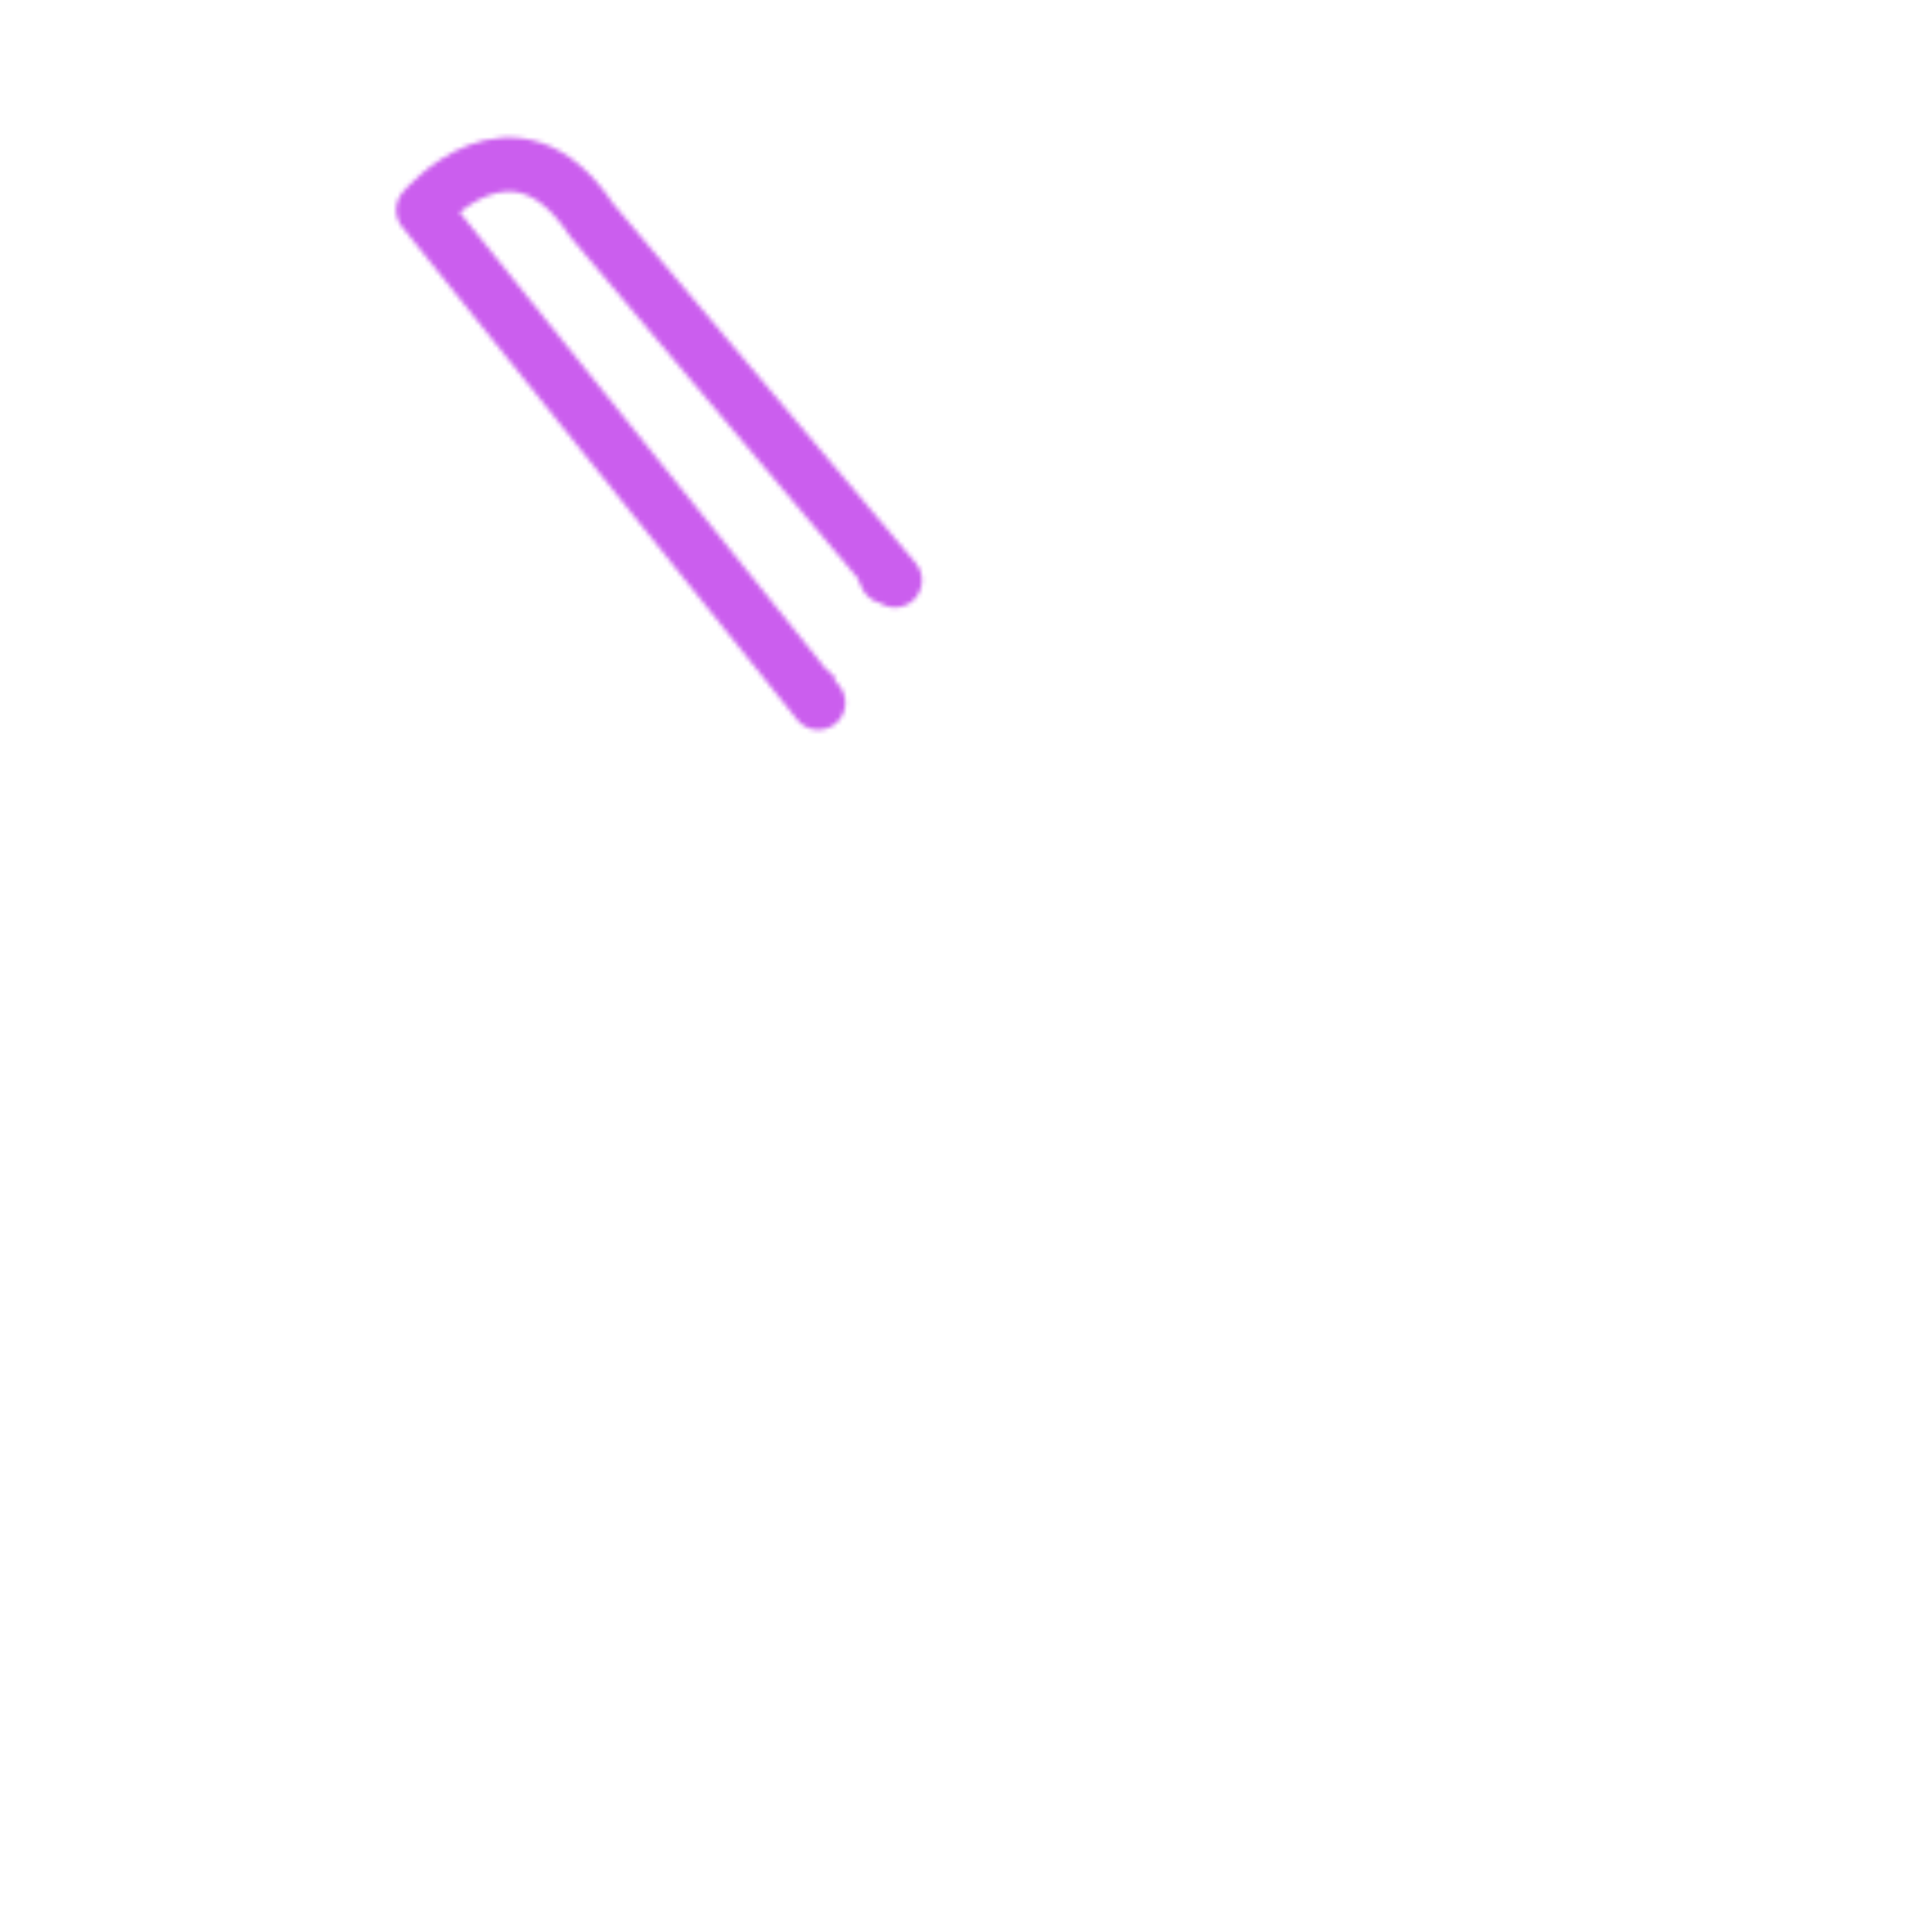 <svg xmlns="http://www.w3.org/2000/svg" width="430" height="430" style="width:100%;height:100%;transform:translate3d(0,0,0);content-visibility:visible" viewBox="0 0 430 430"><defs><clipPath id="x"><path d="M0 0h430v430H0z"/></clipPath><clipPath id="B"><path d="M0 0h430v430H0z"/></clipPath><clipPath id="l"><path d="M0 0h430v430H0z"/></clipPath><clipPath id="m"><path d="M0 0h430v430H0z"/></clipPath><clipPath id="y"><path d="M0 0h430v430H0z"/></clipPath><clipPath id="s"><path d="M0 0h430v430H0z"/></clipPath><clipPath id="t"><path d="M0 0h430v430H0z"/></clipPath><filter id="a" width="100%" height="100%" x="0%" y="0%" filterUnits="objectBoundingBox"><feComponentTransfer in="SourceGraphic"><feFuncA tableValues="1.0 0.0" type="table"/></feComponentTransfer></filter><filter id="C" width="300%" height="300%" x="-100%" y="-100%"><feGaussianBlur result="filter_result_0"/></filter><filter id="d" width="100%" height="100%" x="0%" y="0%" filterUnits="objectBoundingBox"><feComponentTransfer in="SourceGraphic"><feFuncA tableValues="1.0 0.0" type="table"/></feComponentTransfer></filter><filter id="f" width="100%" height="100%" x="0%" y="0%" filterUnits="objectBoundingBox"><feComponentTransfer in="SourceGraphic"><feFuncA tableValues="1.0 0.0" type="table"/></feComponentTransfer></filter><filter id="A" width="300%" height="300%" x="-100%" y="-100%"><feGaussianBlur result="filter_result_0" stdDeviation="52.5 52.5"/></filter><mask id="n" mask-type="alpha"><g filter="url(#a)"><path fill="#fff" d="M0 0h430v430H0z" opacity="0"/><use xmlns:ns1="http://www.w3.org/1999/xlink" ns1:href="#b"/></g></mask><mask id="D" mask-type="alpha"><use xmlns:ns2="http://www.w3.org/1999/xlink" ns2:href="#c"/></mask><mask id="w" mask-type="alpha"><g filter="url(#d)"><path fill="#fff" d="M0 0h430v430H0z" opacity="0"/><use xmlns:ns3="http://www.w3.org/1999/xlink" ns3:href="#e"/></g></mask><mask id="v" mask-type="alpha"><g filter="url(#f)"><path fill="#fff" d="M0 0h430v430H0z" opacity="0"/><use xmlns:ns4="http://www.w3.org/1999/xlink" ns4:href="#j"/></g></mask><mask id="z" mask-type="alpha"><use xmlns:ns5="http://www.w3.org/1999/xlink" ns5:href="#k"/></mask><g id="c" fill-opacity="0" stroke-linecap="round" stroke-linejoin="round" clip-path="url(#l)" style="display:none"><g clip-path="url(#m)" mask="url(#n)" style="display:none"><path class="primary" style="display:none"/><path class="primary" style="display:none"/><path class="secondary" style="display:none"/><path class="secondary" style="display:none"/><path class="primary" style="display:none"/><path class="secondary" style="display:none"/></g><path class="secondary" style="display:none"/></g><g id="k" clip-path="url(#s)" style="display:block"><g clip-path="url(#t)" mask="url(#v)" style="display:block"><g mask="url(#w)" style="display:block"><path fill-opacity="0" stroke="#121331" stroke-linecap="round" stroke-linejoin="round" stroke-width="12.04" d="m224.728 259.569 10.873 44.366-43.258 57.414-8.14 11.843 21.75 17.325 21.538 17.158c16.276-19.068-.69-36.377-.69-36.377l49.246-60.252-10.735-88.395" class="primary"/></g><path fill-opacity="0" stroke="#121331" stroke-linecap="round" stroke-linejoin="round" stroke-width="12.04" d="m-4.488-77.113 15.225 63.657-37.274 48.43-7.51 12.253L-11.42 63.39l22.407 16.007c15.256-19.893-2.592-36.291-2.592-36.291L45.902-5.425l-1.831-63.887" class="primary" style="display:block" transform="rotate(30 -480.115 432.492)"/><path fill-opacity="0" stroke="#08A88A" stroke-linecap="round" stroke-linejoin="round" stroke-width="12.04" d="M-47.62 38.205s9.455-13.394 16.535-24.756 18.864-28.242 18.864-28.242l22.828-34.179C24.921-77.145 47.62-55.35 47.62-55.35L11.087 2.234l-38.8 61.157" class="secondary" style="display:block" transform="rotate(1 -4727.535 16596.75)"/><path fill-opacity="0" stroke="#08A88A" stroke-linecap="round" stroke-linejoin="round" stroke-width="12.04" d="m20.866-1.157-41.732 2.314" class="secondary" style="display:block" transform="rotate(-3 2515.88 -4100.103)"/><path fill-opacity="0" stroke="#121331" stroke-linecap="round" stroke-linejoin="round" stroke-width="12.04" d="M103.65-128.757h19.272c3.463 0 6.297-2.834 6.297-6.297v-31.349c0-11.579-9.474-21.053-21.053-21.053h-4.516c-11.579 0-21.053 9.474-21.053 21.053v16.594c0 11.579 9.474 21.052 21.053 21.052" class="primary" style="display:block" transform="rotate(-3 4406.152 -2119.525)"/><path fill-opacity="0" stroke="#08A88A" stroke-linecap="round" stroke-linejoin="round" stroke-width="12.04" d="m1089.085 453.183.007 71.757h79.89l-.006-71.369" class="secondary" style="display:block" transform="rotate(-3 -5061.169 17634.473)"/></g><path fill-opacity="0" stroke="#08A88A" stroke-linecap="round" stroke-linejoin="round" stroke-width="12.04" d="m35.447 59.9-4.473-5.578-41.828-52.171-41.647-51.944s20.149-24.171 37.481 2.246l26.274 31.209 41.247 48.994" class="secondary" style="display:block" transform="translate(146.683 96.522)"/></g><g id="j" style="display:block"><path fill="red" d="m182.13 156.422-4.473-5.578-41.828-52.17-41.647-51.945s20.149-24.17 37.48 2.246l26.275 31.21 41.247 48.993"/><path fill-opacity="0" stroke="#08A88A" stroke-linecap="round" stroke-linejoin="round" stroke-width="0" d="m182.13 156.422-4.473-5.578-41.828-52.17-41.647-51.945s20.149-24.17 37.48 2.246l26.275 31.21 41.247 48.993" class="secondary"/></g><g id="e" style="display:block"><path fill="red" d="m186.592 228.975-18.643 62.74-56.495 23.305-12.63 6.857 11.514 25.31 11.401 25.067c23.159-9.6 15.9-32.725 15.9-32.725l56.748-23.276 30.358-56.243"/><path fill-opacity="0" stroke="#121331" stroke-linecap="round" stroke-linejoin="round" stroke-width="2" d="m186.592 228.975-18.643 62.74-56.495 23.305-12.63 6.857 11.514 25.31 11.401 25.067c23.159-9.6 15.9-32.725 15.9-32.725l56.748-23.276 30.358-56.243" class="primary"/></g><path id="b" style="display:none"/></defs><g clip-path="url(#x)"><g clip-path="url(#y)" mask="url(#z)" style="display:block"><g filter="url(#A)" transform="rotate(-94 246.006 -9.298)scale(2.4)"><g class="design"><path fill="#4BE1EC" d="M0-250c137.975 0 250 112.025 250 250S137.975 250 0 250-250 137.975-250 0-137.975-250 0-250" class="primary"/></g><g class="design"><path fill="#CB5EEE" d="M113.242-295.384c97.478 0 176.5 79.022 176.5 176.5s-79.022 176.5-176.5 176.5c-43.948 0-74.396-34.057-105.29-60.631-37.631-32.369-71.21-62.338-71.21-115.869 0-97.478 79.022-176.5 176.5-176.5" class="secondary"/></g></g></g><g clip-path="url(#B)" filter="url(#C)" mask="url(#D)" style="display:none"><g class="design"><path class="primary"/></g><g class="design"><path class="secondary"/></g></g></g></svg>